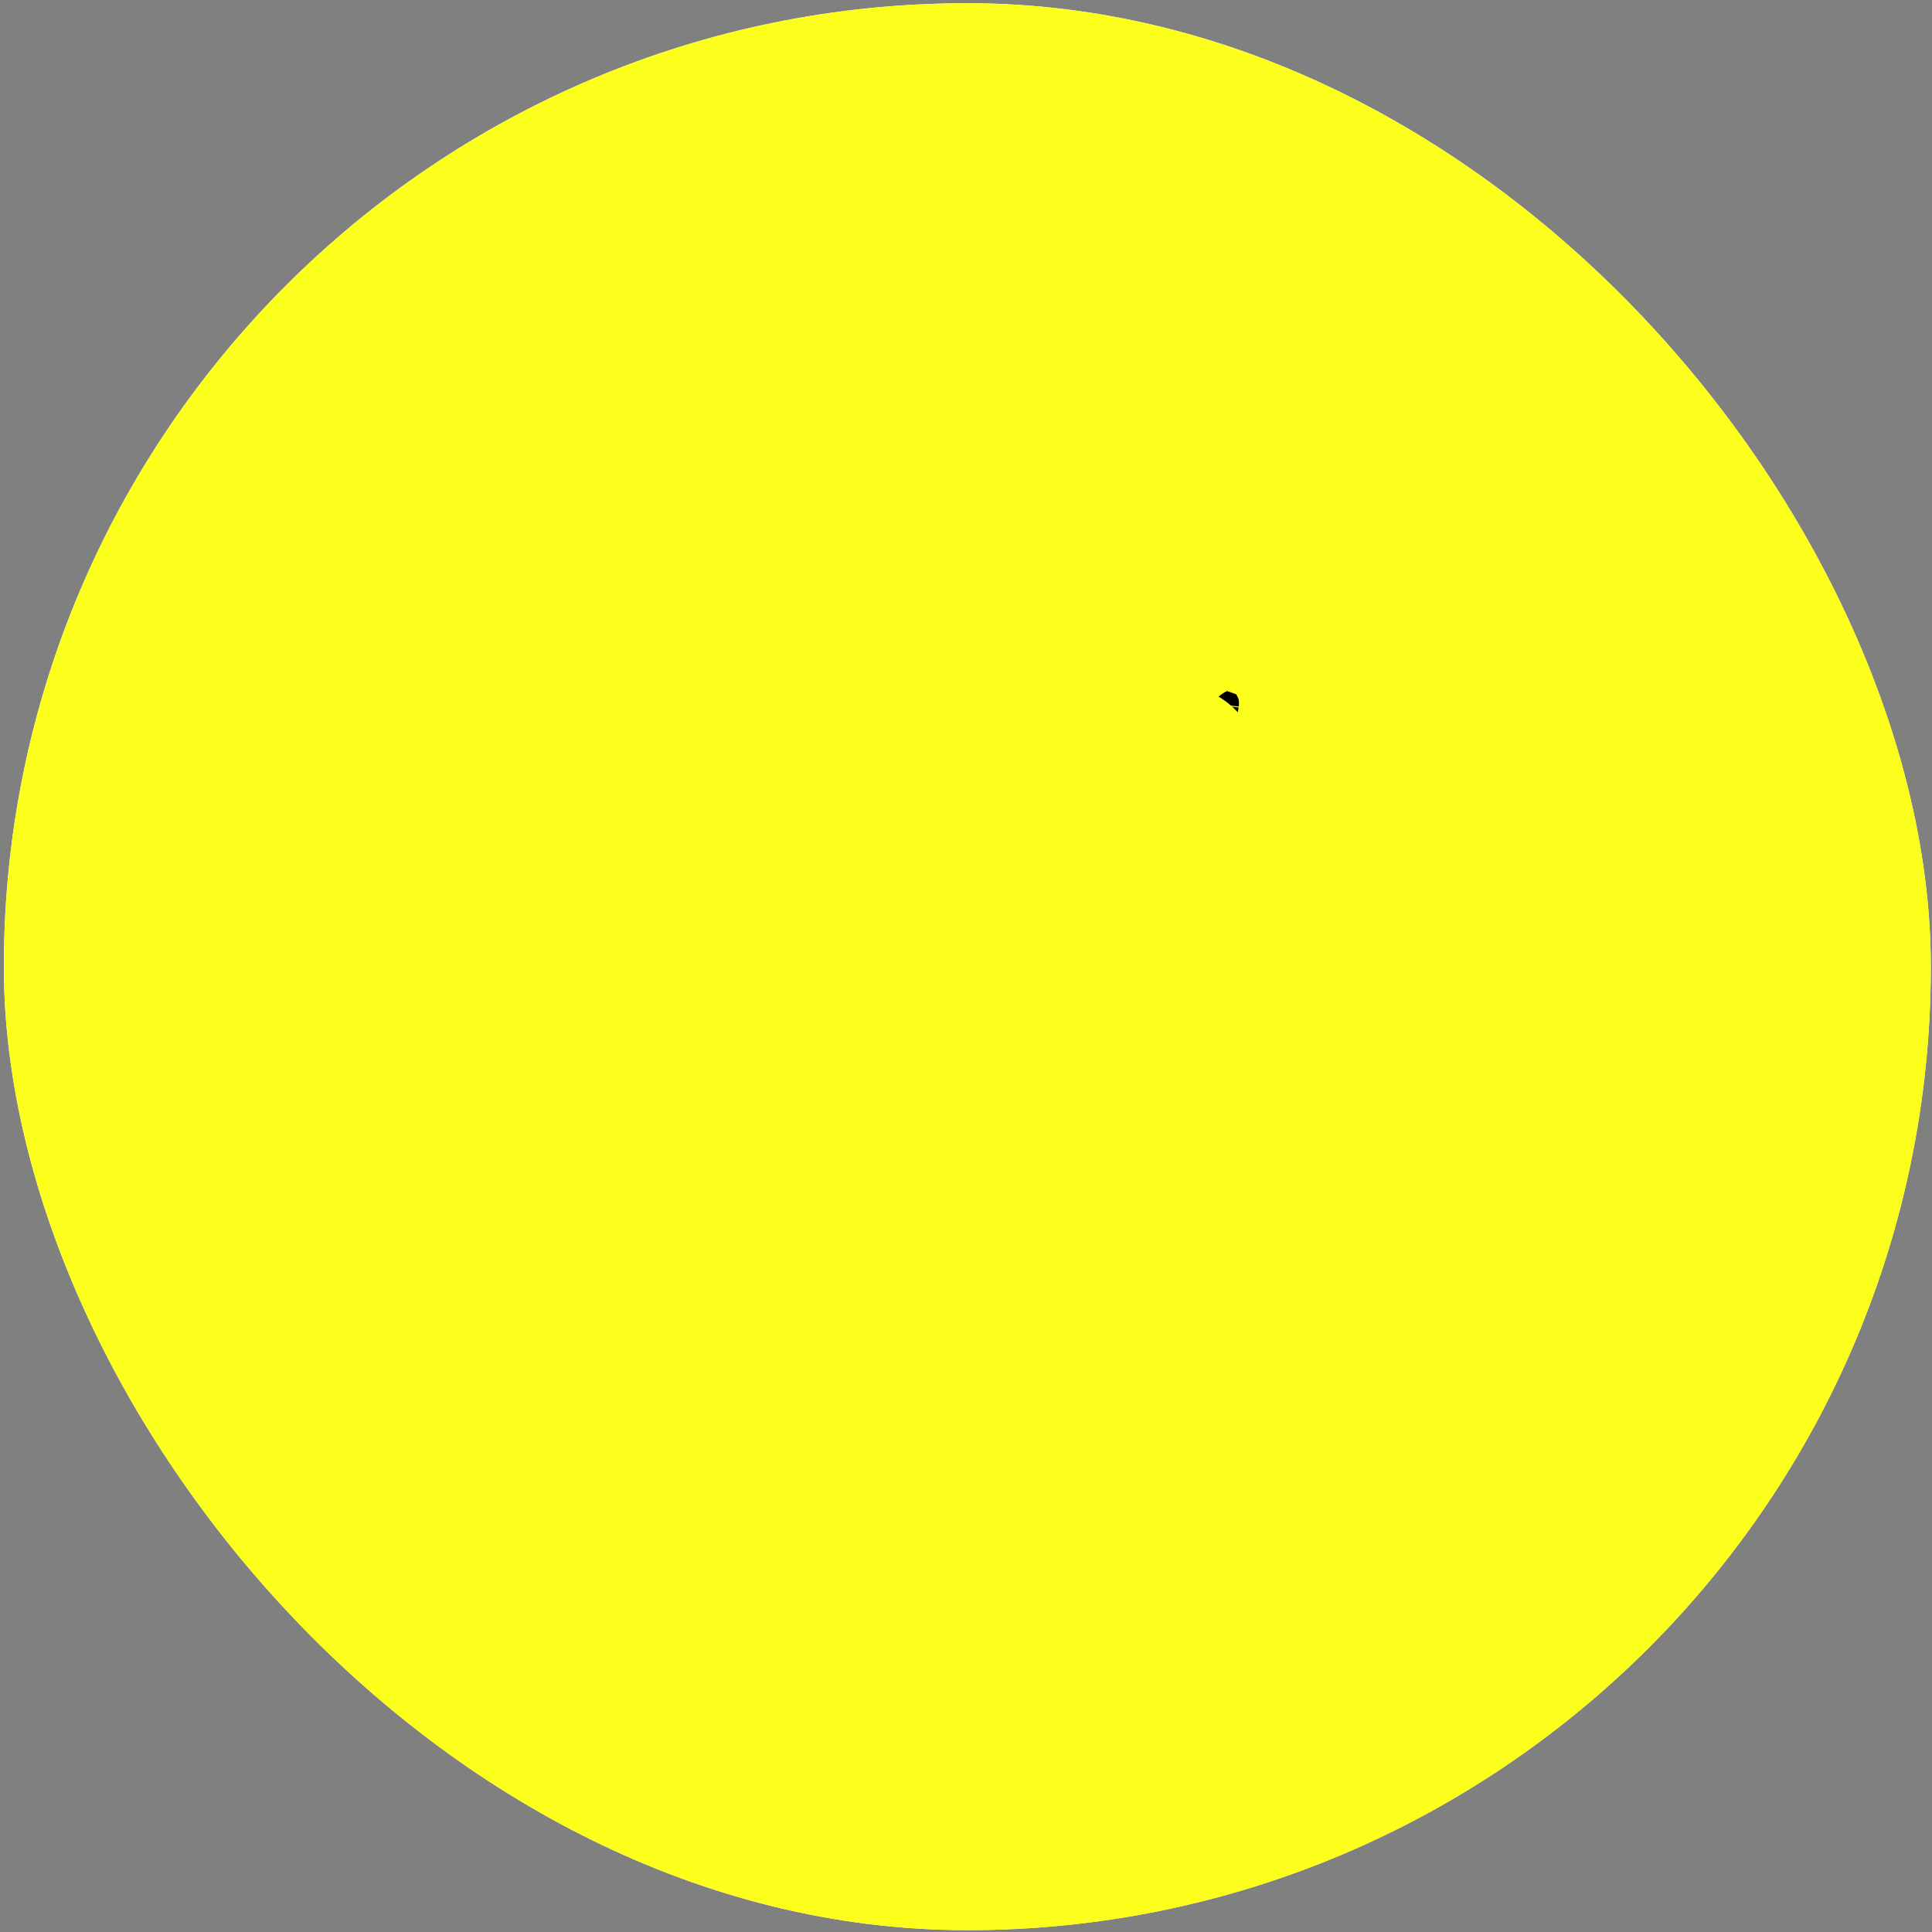 <?xml version="1.0" encoding="UTF-8"?> <svg xmlns="http://www.w3.org/2000/svg" width="384" height="384" viewBox="0 0 384 384" fill="none"><rect x="0" y="0" width="384" height="384" fill="#808080" stroke="none"/><rect x="0.766" y="0.637" width="383" height="383" rx="191.5" fill="white"></rect><rect x="0.766" y="0.637" width="383" height="383" rx="191.5" fill="#FBFF1B"></rect><mask id="path-2-outside-1_660_51" maskUnits="userSpaceOnUse" x="50.057" y="87.292" width="285" height="192" fill="black"><rect fill="white" x="50.057" y="87.292" width="285" height="192"></rect><path d="M220.466 231.648C220.604 235.764 222.039 240.151 225.79 243.217C231.468 247.859 239.034 248.184 245.147 246.165C251.26 244.147 257.145 239.381 258.943 232.271C261.802 220.963 254.601 209.393 243.193 206.964C238.453 205.955 234.133 207.58 230.835 210.046C227.561 212.495 224.95 215.99 223.186 219.665C221.422 223.341 220.329 227.563 220.466 231.648ZM232.345 235.202C231.539 234.542 230.884 233.362 230.814 231.3C230.744 229.207 231.324 226.64 232.522 224.145C233.719 221.651 235.359 219.593 237.036 218.339C238.688 217.104 240.019 216.874 241.037 217.091C246.702 218.297 250.324 224.119 248.904 229.733C248.196 232.534 245.611 235.108 241.901 236.333C238.192 237.558 234.582 237.029 232.345 235.202Z"></path><path d="M124.334 224.253C124.473 228.369 125.908 232.755 129.659 235.822C135.337 240.464 142.903 240.788 149.016 238.77C155.128 236.752 161.013 231.986 162.811 224.876C165.67 213.568 158.469 201.997 147.061 199.569C142.322 198.56 138.001 200.184 134.703 202.651C131.429 205.099 128.819 208.594 127.054 212.27C125.29 215.945 124.197 220.168 124.334 224.253ZM136.214 227.806C135.407 227.147 134.752 225.966 134.683 223.905C134.612 221.812 135.193 219.244 136.39 216.75C137.587 214.255 139.227 212.198 140.904 210.944C142.556 209.708 143.887 209.478 144.906 209.695C150.57 210.901 154.193 216.723 152.773 222.338C152.065 225.138 149.48 227.713 145.77 228.938C142.06 230.163 138.45 229.634 136.214 227.806Z"></path><path d="M103.424 197.946C105.349 196.559 107.619 196.055 109.821 196.442C113.664 197.118 116.283 200.188 117.29 203.343L117.468 203.978L117.524 204.186L117.554 204.399L127.59 256.576H142.3C145.174 256.576 147.503 258.905 147.503 261.779C147.503 264.653 145.174 266.982 142.3 266.982H67.26C64.387 266.982 62.057 264.653 62.057 261.779C62.057 258.905 64.387 256.576 67.26 256.576H84.124C89.533 239.113 94.58 217.573 99.389 203.551L99.481 203.307C100.327 201.194 101.59 199.268 103.424 197.946ZM172.535 193.338C175.405 193.462 177.632 195.888 177.509 198.759L176.238 228.434L191.97 214.119C194.094 212.186 197.384 212.34 199.318 214.464C201.254 216.589 201.099 219.881 198.973 221.816L181.914 237.341L198.131 253.319C200.178 255.336 200.204 258.63 198.189 260.68C196.171 262.726 192.877 262.749 190.83 260.732L175.506 245.634L174.937 258.88C174.814 261.751 172.386 263.979 169.515 263.855C166.644 263.732 164.417 261.305 164.54 258.434L167.113 198.314C167.236 195.442 169.664 193.215 172.535 193.338ZM277.905 197.946C284.479 197.794 289.426 200.768 292.575 204.552C295.558 208.138 297.156 212.724 296.975 216.533C296.843 219.305 296.23 224.649 291.487 228.835C287.616 232.252 281.795 234.188 273.449 234.272L272.744 252.195C272.631 255.065 270.213 257.301 267.342 257.188C264.471 257.076 262.235 254.657 262.347 251.786L263.251 228.789V212.717C263.251 210.299 263.949 206.821 266.152 203.78C268.534 200.493 272.439 198.073 277.905 197.946ZM108.017 210.548C103.299 224.647 100.07 240.303 95.018 256.576H117.046L108.017 210.548ZM222.868 197.941C225.742 197.941 228.072 200.271 228.072 203.144C228.072 206.018 225.742 208.348 222.868 208.348H217.579L215.588 248.932C215.458 251.573 213.218 253.612 210.576 253.493C207.477 253.354 205.081 250.722 205.233 247.623L207.162 208.348H201.019C198.146 208.348 195.816 206.018 195.816 203.144C195.816 200.271 198.146 197.941 201.019 197.941H222.868ZM273.657 223.866C280.278 223.755 283.276 222.201 284.602 221.03C286.124 219.686 286.488 217.942 286.579 216.041C286.62 215.176 286.128 213.079 284.572 211.208C283.18 209.537 281.138 208.278 278.144 208.348C275.956 208.399 275.072 209.207 274.582 209.882C273.916 210.802 273.657 212.021 273.657 212.717V223.866Z"></path><path d="M283.393 191.871C276.618 192.997 268.292 192.016 264.194 184.728C260.513 178.18 261.71 168.72 266.959 156.831C266.615 149.213 262.244 143.058 257.859 135.578C255.747 131.974 253.542 127.825 252.871 123.361C252.148 118.54 253.258 113.731 256.904 109.071C261.014 103.818 268.136 100.062 274.864 99.398C278.303 99.059 282.036 99.49 285.321 101.359C287.387 102.535 289.104 104.186 290.388 106.263C291.833 108.602 290.162 111.399 287.504 112.099L286.727 112.303C284.496 112.887 282.401 111.151 280.397 110.011C279.38 109.432 277.856 109.11 275.842 109.308C271.66 109.721 267.08 112.221 264.744 115.208C262.736 117.775 262.41 119.844 262.716 121.884C263.076 124.281 264.362 126.983 266.449 130.543C269.293 135.394 273.693 141.739 275.774 149.378C282.861 145.551 289.39 144.34 294.77 143.143C301.715 141.599 306.539 140.139 310.906 134.164C312.399 132.121 312.665 130.372 312.46 129.035C312.245 127.636 311.44 126.202 309.989 125.02C307.91 123.326 304.581 122.268 300.736 123.007C298.036 123.527 295.005 122.79 293.668 120.387C292.33 117.985 293.185 114.895 295.795 114.032C303.452 111.5 311.081 113.068 316.279 117.303C319.384 119.834 321.661 123.378 322.298 127.523C322.944 131.73 321.827 136.094 318.947 140.036C312.327 149.095 304.371 151.207 296.934 152.861C289.939 154.417 283.312 155.631 276.001 161C271.064 172.238 271.657 177.684 272.875 179.85C273.829 181.547 276.379 182.944 281.755 182.05C286.869 181.199 292.77 178.412 297.221 174.638C301.831 170.729 303.782 166.767 303.519 163.784L313.439 162.912C314.126 170.701 309.198 177.537 303.657 182.235C297.958 187.067 290.43 190.699 283.393 191.871Z"></path><path d="M307.424 158.823C300.141 157.273 293.408 171.3 299.173 176.013C304.178 180.104 313.307 177.09 314.892 170.823C316.245 165.472 312.822 159.973 307.424 158.823Z"></path><path d="M293.608 171.23C293.696 173.858 294.613 176.671 297.021 178.64C300.653 181.609 305.485 181.811 309.379 180.525C313.274 179.239 317.034 176.199 318.184 171.651C320.01 164.432 315.412 157.046 308.129 155.496C305.087 154.849 302.32 155.893 300.214 157.467C298.125 159.03 296.463 161.257 295.34 163.596C294.218 165.934 293.52 168.623 293.608 171.23ZM301.323 173.379C300.848 172.991 300.444 172.282 300.401 171.003C300.357 169.703 300.717 168.1 301.468 166.537C302.218 164.973 303.244 163.689 304.285 162.91C305.31 162.144 306.115 162.015 306.715 162.143C310.228 162.891 312.476 166.503 311.596 169.986C311.161 171.705 309.564 173.306 307.247 174.071C304.93 174.836 302.696 174.5 301.323 173.379Z"></path><path fill-rule="evenodd" clip-rule="evenodd" d="M141.747 136.157C137.955 133.246 132.945 131.601 126.637 131.518C115.863 131.377 108.902 136.755 104.919 143.395C102.225 147.887 100.889 160.61 100.367 165.571C100.344 165.792 100.323 165.997 100.303 166.186L93.437 169.048V142.177C93.437 139.318 91.119 137.001 88.261 137.001C85.403 137.001 83.085 139.318 83.085 142.177V190.956C83.085 193.815 85.403 196.132 88.261 196.132C91.119 196.132 93.437 193.815 93.437 190.956V179.661L100.622 176.728C102.909 189.096 112.416 197.193 123.001 198.051C129.159 198.55 135.492 196.546 140.496 191.731C145.475 186.94 148.768 179.742 149.764 170.293C149.888 169.117 151.028 153.467 148.794 146.477C147.637 142.858 145.518 139.053 141.747 136.157ZM171.66 162.9L166.171 164.445L165.848 154.148C165.754 151.12 163.106 148.81 160.093 149.126C157.418 149.407 155.396 151.676 155.424 154.365L155.75 185.702C155.781 188.76 158.438 191.127 161.479 190.808C164.112 190.531 166.115 188.316 166.125 185.669L166.171 174.155L171.155 172.541L170.503 178.824C170.189 181.841 172.556 184.467 175.59 184.467C178.238 184.467 180.449 182.446 180.685 179.809L183.248 151.212C183.52 148.18 181.132 145.569 178.088 145.569C175.428 145.569 173.2 147.584 172.934 150.231L171.66 162.9ZM196.635 163.112L196.933 161.278C197.377 158.547 195.322 156.047 192.556 155.953C190.157 155.872 188.1 157.652 187.837 160.038L185.792 178.572C185.782 178.666 185.771 178.762 185.761 178.861C185.536 180.962 185.19 184.199 186.798 186.869C187.974 188.823 189.274 189.669 191.113 190.804C192.962 191.943 195.922 192.064 198.259 192.065C202.08 192.065 203.925 190.849 206.438 187.931C209.698 184.146 210.349 180.681 209.766 175.594C209.343 171.899 208.056 169.481 205.183 167.118C203.002 165.322 199.843 163.717 196.635 163.112ZM217.359 191.162C220.108 191.162 222.377 189.011 222.523 186.266L223.717 163.771C223.874 160.812 221.517 158.326 218.554 158.326C215.805 158.326 213.536 160.477 213.39 163.223L212.196 185.718C212.039 188.677 214.396 191.162 217.359 191.162ZM113.798 148.721C116.155 144.792 119.912 141.787 126.504 141.874C131.047 141.934 133.761 143.082 135.44 144.371C137.141 145.676 138.244 147.483 138.931 149.63C140.383 154.174 139.673 167.516 139.498 169.175C138.693 176.816 136.137 181.557 133.316 184.272C130.52 186.962 127.137 187.998 123.839 187.731C117.46 187.214 110.683 181.625 110.454 171.472V170.293C110.396 166.7 111.26 152.954 113.798 148.721ZM193.725 180.462C193.628 179.594 193.923 178.234 193.923 178.234L195.161 171.09C195.599 171.09 197.92 171.538 199.354 172.713C200.297 173.486 201.237 174.277 201.599 175.218C202.035 176.35 202.424 177.543 202.262 179.015C202.101 180.482 201.828 181.415 200.809 182.482C200.23 183.088 199.613 183.501 199.027 183.677C198.197 183.927 197.595 183.822 196.808 183.677C196.593 183.637 196.27 183.52 196.27 183.52L195.794 183.347C195.745 183.289 195.599 183.22 195.412 183.132C195.064 182.967 194.572 182.734 194.293 182.375C193.826 181.772 193.799 181.402 193.761 180.875C193.752 180.749 193.742 180.613 193.725 180.462ZM234.517 139.006C234.127 142.212 236.065 145.245 239.139 146.238L245.33 148.238C248.479 149.255 251.706 146.907 251.706 143.597C251.706 141.546 250.423 139.715 248.496 139.014L239.772 135.841C237.412 134.984 234.863 136.519 234.517 139.006Z"></path><path d="M238.753 177.725L243.902 174.136L245.476 188.481C245.766 191.118 247.994 193.115 250.647 193.115C253.703 193.115 256.101 190.493 255.828 187.449L253.271 158.917C253.032 156.256 250.802 154.217 248.131 154.217C245.103 154.217 242.725 156.811 242.989 159.828L243.398 164.496L238.753 168.016L238.704 153.017C238.695 150.369 236.693 148.153 234.06 147.876C231.019 147.557 228.364 149.923 228.332 152.98L228.007 184.296C227.979 186.998 230.01 189.278 232.697 189.56C235.707 189.876 238.358 187.584 238.479 184.56L238.753 177.725Z"></path></mask><path d="M220.466 231.648C220.604 235.764 222.039 240.151 225.79 243.217C231.468 247.859 239.034 248.184 245.147 246.165C251.26 244.147 257.145 239.381 258.943 232.271C261.802 220.963 254.601 209.393 243.193 206.964C238.453 205.955 234.133 207.58 230.835 210.046C227.561 212.495 224.95 215.99 223.186 219.665C221.422 223.341 220.329 227.563 220.466 231.648ZM232.345 235.202C231.539 234.542 230.884 233.362 230.814 231.3C230.744 229.207 231.324 226.64 232.522 224.145C233.719 221.651 235.359 219.593 237.036 218.339C238.688 217.104 240.019 216.874 241.037 217.091C246.702 218.297 250.324 224.119 248.904 229.733C248.196 232.534 245.611 235.108 241.901 236.333C238.192 237.558 234.582 237.029 232.345 235.202Z" fill="black"></path><path d="M124.334 224.253C124.473 228.369 125.908 232.755 129.659 235.822C135.337 240.464 142.903 240.788 149.016 238.77C155.128 236.752 161.013 231.986 162.811 224.876C165.67 213.568 158.469 201.997 147.061 199.569C142.322 198.56 138.001 200.184 134.703 202.651C131.429 205.099 128.819 208.594 127.054 212.27C125.29 215.945 124.197 220.168 124.334 224.253ZM136.214 227.806C135.407 227.147 134.752 225.966 134.683 223.905C134.612 221.812 135.193 219.244 136.39 216.75C137.587 214.255 139.227 212.198 140.904 210.944C142.556 209.708 143.887 209.478 144.906 209.695C150.57 210.901 154.193 216.723 152.773 222.338C152.065 225.138 149.48 227.713 145.77 228.938C142.06 230.163 138.45 229.634 136.214 227.806Z" fill="black"></path><path d="M103.424 197.946C105.349 196.559 107.619 196.055 109.821 196.442C113.664 197.118 116.283 200.188 117.29 203.343L117.468 203.978L117.524 204.186L117.554 204.399L127.59 256.576H142.3C145.174 256.576 147.503 258.905 147.503 261.779C147.503 264.653 145.174 266.982 142.3 266.982H67.26C64.387 266.982 62.057 264.653 62.057 261.779C62.057 258.905 64.387 256.576 67.26 256.576H84.124C89.533 239.113 94.58 217.573 99.389 203.551L99.481 203.307C100.327 201.194 101.59 199.268 103.424 197.946ZM172.535 193.338C175.405 193.462 177.632 195.888 177.509 198.759L176.238 228.434L191.97 214.119C194.094 212.186 197.384 212.34 199.318 214.464C201.254 216.589 201.099 219.881 198.973 221.816L181.914 237.341L198.131 253.319C200.178 255.336 200.204 258.63 198.189 260.68C196.171 262.726 192.877 262.749 190.83 260.732L175.506 245.634L174.937 258.88C174.814 261.751 172.386 263.979 169.515 263.855C166.644 263.732 164.417 261.305 164.54 258.434L167.113 198.314C167.236 195.442 169.664 193.215 172.535 193.338ZM277.905 197.946C284.479 197.794 289.426 200.768 292.575 204.552C295.558 208.138 297.156 212.724 296.975 216.533C296.843 219.305 296.23 224.649 291.487 228.835C287.616 232.252 281.795 234.188 273.449 234.272L272.744 252.195C272.631 255.065 270.213 257.301 267.342 257.188C264.471 257.076 262.235 254.657 262.347 251.786L263.251 228.789V212.717C263.251 210.299 263.949 206.821 266.152 203.78C268.534 200.493 272.439 198.073 277.905 197.946ZM108.017 210.548C103.299 224.647 100.07 240.303 95.018 256.576H117.046L108.017 210.548ZM222.868 197.941C225.742 197.941 228.072 200.271 228.072 203.144C228.072 206.018 225.742 208.348 222.868 208.348H217.579L215.588 248.932C215.458 251.573 213.218 253.612 210.576 253.493C207.477 253.354 205.081 250.722 205.233 247.623L207.162 208.348H201.019C198.146 208.348 195.816 206.018 195.816 203.144C195.816 200.271 198.146 197.941 201.019 197.941H222.868ZM273.657 223.866C280.278 223.755 283.276 222.201 284.602 221.03C286.124 219.686 286.488 217.942 286.579 216.041C286.62 215.176 286.128 213.079 284.572 211.208C283.18 209.537 281.138 208.278 278.144 208.348C275.956 208.399 275.072 209.207 274.582 209.882C273.916 210.802 273.657 212.021 273.657 212.717V223.866Z" fill="black"></path><path d="M283.393 191.871C276.618 192.997 268.292 192.016 264.194 184.728C260.513 178.18 261.71 168.72 266.959 156.831C266.615 149.213 262.244 143.058 257.859 135.578C255.747 131.974 253.542 127.825 252.871 123.361C252.148 118.54 253.258 113.731 256.904 109.071C261.014 103.818 268.136 100.062 274.864 99.398C278.303 99.059 282.036 99.49 285.321 101.359C287.387 102.535 289.104 104.186 290.388 106.263C291.833 108.602 290.162 111.399 287.504 112.099L286.727 112.303C284.496 112.887 282.401 111.151 280.397 110.011C279.38 109.432 277.856 109.11 275.842 109.308C271.66 109.721 267.08 112.221 264.744 115.208C262.736 117.775 262.41 119.844 262.716 121.884C263.076 124.281 264.362 126.983 266.449 130.543C269.293 135.394 273.693 141.739 275.774 149.378C282.861 145.551 289.39 144.34 294.77 143.143C301.715 141.599 306.539 140.139 310.906 134.164C312.399 132.121 312.665 130.372 312.46 129.035C312.245 127.636 311.44 126.202 309.989 125.02C307.91 123.326 304.581 122.268 300.736 123.007C298.036 123.527 295.005 122.79 293.668 120.387C292.33 117.985 293.185 114.895 295.795 114.032C303.452 111.5 311.081 113.068 316.279 117.303C319.384 119.834 321.661 123.378 322.298 127.523C322.944 131.73 321.827 136.094 318.947 140.036C312.327 149.095 304.371 151.207 296.934 152.861C289.939 154.417 283.312 155.631 276.001 161C271.064 172.238 271.657 177.684 272.875 179.85C273.829 181.547 276.379 182.944 281.755 182.05C286.869 181.199 292.77 178.412 297.221 174.638C301.831 170.729 303.782 166.767 303.519 163.784L313.439 162.912C314.126 170.701 309.198 177.537 303.657 182.235C297.958 187.067 290.43 190.699 283.393 191.871Z" fill="black"></path><path d="M307.424 158.823C300.141 157.273 293.408 171.3 299.173 176.013C304.178 180.104 313.307 177.09 314.892 170.823C316.245 165.472 312.822 159.973 307.424 158.823Z" fill="black"></path><path d="M293.608 171.23C293.696 173.858 294.613 176.671 297.021 178.64C300.653 181.609 305.485 181.811 309.379 180.525C313.274 179.239 317.034 176.199 318.184 171.651C320.01 164.432 315.412 157.046 308.129 155.496C305.087 154.849 302.32 155.893 300.214 157.467C298.125 159.03 296.463 161.257 295.34 163.596C294.218 165.934 293.52 168.623 293.608 171.23ZM301.323 173.379C300.848 172.991 300.444 172.282 300.401 171.003C300.357 169.703 300.717 168.1 301.468 166.537C302.218 164.973 303.244 163.689 304.285 162.91C305.31 162.144 306.115 162.015 306.715 162.143C310.228 162.891 312.476 166.503 311.596 169.986C311.161 171.705 309.564 173.306 307.247 174.071C304.93 174.836 302.696 174.5 301.323 173.379Z" fill="black"></path><path fill-rule="evenodd" clip-rule="evenodd" d="M141.747 136.157C137.955 133.246 132.945 131.601 126.637 131.518C115.863 131.377 108.902 136.755 104.919 143.395C102.225 147.887 100.889 160.61 100.367 165.571C100.344 165.792 100.323 165.997 100.303 166.186L93.437 169.048V142.177C93.437 139.318 91.119 137.001 88.261 137.001C85.403 137.001 83.085 139.318 83.085 142.177V190.956C83.085 193.815 85.403 196.132 88.261 196.132C91.119 196.132 93.437 193.815 93.437 190.956V179.661L100.622 176.728C102.909 189.096 112.416 197.193 123.001 198.051C129.159 198.55 135.492 196.546 140.496 191.731C145.475 186.94 148.768 179.742 149.764 170.293C149.888 169.117 151.028 153.467 148.794 146.477C147.637 142.858 145.518 139.053 141.747 136.157ZM171.66 162.9L166.171 164.445L165.848 154.148C165.754 151.12 163.106 148.81 160.093 149.126C157.418 149.407 155.396 151.676 155.424 154.365L155.75 185.702C155.781 188.76 158.438 191.127 161.479 190.808C164.112 190.531 166.115 188.316 166.125 185.669L166.171 174.155L171.155 172.541L170.503 178.824C170.189 181.841 172.556 184.467 175.59 184.467C178.238 184.467 180.449 182.446 180.685 179.809L183.248 151.212C183.52 148.18 181.132 145.569 178.088 145.569C175.428 145.569 173.2 147.584 172.934 150.231L171.66 162.9ZM196.635 163.112L196.933 161.278C197.377 158.547 195.322 156.047 192.556 155.953C190.157 155.872 188.1 157.652 187.837 160.038L185.792 178.572C185.782 178.666 185.771 178.762 185.761 178.861C185.536 180.962 185.19 184.199 186.798 186.869C187.974 188.823 189.274 189.669 191.113 190.804C192.962 191.943 195.922 192.064 198.259 192.065C202.08 192.065 203.925 190.849 206.438 187.931C209.698 184.146 210.349 180.681 209.766 175.594C209.343 171.899 208.056 169.481 205.183 167.118C203.002 165.322 199.843 163.717 196.635 163.112ZM217.359 191.162C220.108 191.162 222.377 189.011 222.523 186.266L223.717 163.771C223.874 160.812 221.517 158.326 218.554 158.326C215.805 158.326 213.536 160.477 213.39 163.223L212.196 185.718C212.039 188.677 214.396 191.162 217.359 191.162ZM113.798 148.721C116.155 144.792 119.912 141.787 126.504 141.874C131.047 141.934 133.761 143.082 135.44 144.371C137.141 145.676 138.244 147.483 138.931 149.63C140.383 154.174 139.673 167.516 139.498 169.175C138.693 176.816 136.137 181.557 133.316 184.272C130.52 186.962 127.137 187.998 123.839 187.731C117.46 187.214 110.683 181.625 110.454 171.472V170.293C110.396 166.7 111.26 152.954 113.798 148.721ZM193.725 180.462C193.628 179.594 193.923 178.234 193.923 178.234L195.161 171.09C195.599 171.09 197.92 171.538 199.354 172.713C200.297 173.486 201.237 174.277 201.599 175.218C202.035 176.35 202.424 177.543 202.262 179.015C202.101 180.482 201.828 181.415 200.809 182.482C200.23 183.088 199.613 183.501 199.027 183.677C198.197 183.927 197.595 183.822 196.808 183.677C196.593 183.637 196.27 183.52 196.27 183.52L195.794 183.347C195.745 183.289 195.599 183.22 195.412 183.132C195.064 182.967 194.572 182.734 194.293 182.375C193.826 181.772 193.799 181.402 193.761 180.875C193.752 180.749 193.742 180.613 193.725 180.462ZM234.517 139.006C234.127 142.212 236.065 145.245 239.139 146.238L245.33 148.238C248.479 149.255 251.706 146.907 251.706 143.597C251.706 141.546 250.423 139.715 248.496 139.014L239.772 135.841C237.412 134.984 234.863 136.519 234.517 139.006Z" fill="black"></path><path d="M238.753 177.725L243.902 174.136L245.476 188.481C245.766 191.118 247.994 193.115 250.647 193.115C253.703 193.115 256.101 190.493 255.828 187.449L253.271 158.917C253.032 156.256 250.802 154.217 248.131 154.217C245.103 154.217 242.725 156.811 242.989 159.828L243.398 164.496L238.753 168.016L238.704 153.017C238.695 150.369 236.693 148.153 234.06 147.876C231.019 147.557 228.364 149.923 228.332 152.98L228.007 184.296C227.979 186.998 230.01 189.278 232.697 189.56C235.707 189.876 238.358 187.584 238.479 184.56L238.753 177.725Z" fill="black"></path><path d="M220.466 231.648C220.604 235.764 222.039 240.151 225.79 243.217C231.468 247.859 239.034 248.184 245.147 246.165C251.26 244.147 257.145 239.381 258.943 232.271C261.802 220.963 254.601 209.393 243.193 206.964C238.453 205.955 234.133 207.58 230.835 210.046C227.561 212.495 224.95 215.99 223.186 219.665C221.422 223.341 220.329 227.563 220.466 231.648ZM232.345 235.202C231.539 234.542 230.884 233.362 230.814 231.3C230.744 229.207 231.324 226.64 232.522 224.145C233.719 221.651 235.359 219.593 237.036 218.339C238.688 217.104 240.019 216.874 241.037 217.091C246.702 218.297 250.324 224.119 248.904 229.733C248.196 232.534 245.611 235.108 241.901 236.333C238.192 237.558 234.582 237.029 232.345 235.202Z" stroke="#FBFF1B" stroke-width="23.573" mask="url(#path-2-outside-1_660_51)"></path><path d="M124.334 224.253C124.473 228.369 125.908 232.755 129.659 235.822C135.337 240.464 142.903 240.788 149.016 238.77C155.128 236.752 161.013 231.986 162.811 224.876C165.67 213.568 158.469 201.997 147.061 199.569C142.322 198.56 138.001 200.184 134.703 202.651C131.429 205.099 128.819 208.594 127.054 212.27C125.29 215.945 124.197 220.168 124.334 224.253ZM136.214 227.806C135.407 227.147 134.752 225.966 134.683 223.905C134.612 221.812 135.193 219.244 136.39 216.75C137.587 214.255 139.227 212.198 140.904 210.944C142.556 209.708 143.887 209.478 144.906 209.695C150.57 210.901 154.193 216.723 152.773 222.338C152.065 225.138 149.48 227.713 145.77 228.938C142.06 230.163 138.45 229.634 136.214 227.806Z" stroke="#FBFF1B" stroke-width="23.573" mask="url(#path-2-outside-1_660_51)"></path><path d="M103.424 197.946C105.349 196.559 107.619 196.055 109.821 196.442C113.664 197.118 116.283 200.188 117.29 203.343L117.468 203.978L117.524 204.186L117.554 204.399L127.59 256.576H142.3C145.174 256.576 147.503 258.905 147.503 261.779C147.503 264.653 145.174 266.982 142.3 266.982H67.26C64.387 266.982 62.057 264.653 62.057 261.779C62.057 258.905 64.387 256.576 67.26 256.576H84.124C89.533 239.113 94.58 217.573 99.389 203.551L99.481 203.307C100.327 201.194 101.59 199.268 103.424 197.946ZM172.535 193.338C175.405 193.462 177.632 195.888 177.509 198.759L176.238 228.434L191.97 214.119C194.094 212.186 197.384 212.34 199.318 214.464C201.254 216.589 201.099 219.881 198.973 221.816L181.914 237.341L198.131 253.319C200.178 255.336 200.204 258.63 198.189 260.68C196.171 262.726 192.877 262.749 190.83 260.732L175.506 245.634L174.937 258.88C174.814 261.751 172.386 263.979 169.515 263.855C166.644 263.732 164.417 261.305 164.54 258.434L167.113 198.314C167.236 195.442 169.664 193.215 172.535 193.338ZM277.905 197.946C284.479 197.794 289.426 200.768 292.575 204.552C295.558 208.138 297.156 212.724 296.975 216.533C296.843 219.305 296.23 224.649 291.487 228.835C287.616 232.252 281.795 234.188 273.449 234.272L272.744 252.195C272.631 255.065 270.213 257.301 267.342 257.188C264.471 257.076 262.235 254.657 262.347 251.786L263.251 228.789V212.717C263.251 210.299 263.949 206.821 266.152 203.78C268.534 200.493 272.439 198.073 277.905 197.946ZM108.017 210.548C103.299 224.647 100.07 240.303 95.018 256.576H117.046L108.017 210.548ZM222.868 197.941C225.742 197.941 228.072 200.271 228.072 203.144C228.072 206.018 225.742 208.348 222.868 208.348H217.579L215.588 248.932C215.458 251.573 213.218 253.612 210.576 253.493C207.477 253.354 205.081 250.722 205.233 247.623L207.162 208.348H201.019C198.146 208.348 195.816 206.018 195.816 203.144C195.816 200.271 198.146 197.941 201.019 197.941H222.868ZM273.657 223.866C280.278 223.755 283.276 222.201 284.602 221.03C286.124 219.686 286.488 217.942 286.579 216.041C286.62 215.176 286.128 213.079 284.572 211.208C283.18 209.537 281.138 208.278 278.144 208.348C275.956 208.399 275.072 209.207 274.582 209.882C273.916 210.802 273.657 212.021 273.657 212.717V223.866Z" stroke="#FBFF1B" stroke-width="23.573" mask="url(#path-2-outside-1_660_51)"></path><path d="M283.393 191.871C276.618 192.997 268.292 192.016 264.194 184.728C260.513 178.18 261.71 168.72 266.959 156.831C266.615 149.213 262.244 143.058 257.859 135.578C255.747 131.974 253.542 127.825 252.871 123.361C252.148 118.54 253.258 113.731 256.904 109.071C261.014 103.818 268.136 100.062 274.864 99.398C278.303 99.059 282.036 99.49 285.321 101.359C287.387 102.535 289.104 104.186 290.388 106.263C291.833 108.602 290.162 111.399 287.504 112.099L286.727 112.303C284.496 112.887 282.401 111.151 280.397 110.011C279.38 109.432 277.856 109.11 275.842 109.308C271.66 109.721 267.08 112.221 264.744 115.208C262.736 117.775 262.41 119.844 262.716 121.884C263.076 124.281 264.362 126.983 266.449 130.543C269.293 135.394 273.693 141.739 275.774 149.378C282.861 145.551 289.39 144.34 294.77 143.143C301.715 141.599 306.539 140.139 310.906 134.164C312.399 132.121 312.665 130.372 312.46 129.035C312.245 127.636 311.44 126.202 309.989 125.02C307.91 123.326 304.581 122.268 300.736 123.007C298.036 123.527 295.005 122.79 293.668 120.387C292.33 117.985 293.185 114.895 295.795 114.032C303.452 111.5 311.081 113.068 316.279 117.303C319.384 119.834 321.661 123.378 322.298 127.523C322.944 131.73 321.827 136.094 318.947 140.036C312.327 149.095 304.371 151.207 296.934 152.861C289.939 154.417 283.312 155.631 276.001 161C271.064 172.238 271.657 177.684 272.875 179.85C273.829 181.547 276.379 182.944 281.755 182.05C286.869 181.199 292.77 178.412 297.221 174.638C301.831 170.729 303.782 166.767 303.519 163.784L313.439 162.912C314.126 170.701 309.198 177.537 303.657 182.235C297.958 187.067 290.43 190.699 283.393 191.871Z" stroke="#FBFF1B" stroke-width="23.573" mask="url(#path-2-outside-1_660_51)"></path><path d="M307.424 158.823C300.141 157.273 293.408 171.3 299.173 176.013C304.178 180.104 313.307 177.09 314.892 170.823C316.245 165.472 312.822 159.973 307.424 158.823Z" stroke="#FBFF1B" stroke-width="23.573" mask="url(#path-2-outside-1_660_51)"></path><path d="M293.608 171.23C293.696 173.858 294.613 176.671 297.021 178.64C300.653 181.609 305.485 181.811 309.379 180.525C313.274 179.239 317.034 176.199 318.184 171.651C320.01 164.432 315.412 157.046 308.129 155.496C305.087 154.849 302.32 155.893 300.214 157.467C298.125 159.03 296.463 161.257 295.34 163.596C294.218 165.934 293.52 168.623 293.608 171.23ZM301.323 173.379C300.848 172.991 300.444 172.282 300.401 171.003C300.357 169.703 300.717 168.1 301.468 166.537C302.218 164.973 303.244 163.689 304.285 162.91C305.31 162.144 306.115 162.015 306.715 162.143C310.228 162.891 312.476 166.503 311.596 169.986C311.161 171.705 309.564 173.306 307.247 174.071C304.93 174.836 302.696 174.5 301.323 173.379Z" stroke="#FBFF1B" stroke-width="23.573" mask="url(#path-2-outside-1_660_51)"></path><path fill-rule="evenodd" clip-rule="evenodd" d="M141.747 136.157C137.955 133.246 132.945 131.601 126.637 131.518C115.863 131.377 108.902 136.755 104.919 143.395C102.225 147.887 100.889 160.61 100.367 165.571C100.344 165.792 100.323 165.997 100.303 166.186L93.437 169.048V142.177C93.437 139.318 91.119 137.001 88.261 137.001C85.403 137.001 83.085 139.318 83.085 142.177V190.956C83.085 193.815 85.403 196.132 88.261 196.132C91.119 196.132 93.437 193.815 93.437 190.956V179.661L100.622 176.728C102.909 189.096 112.416 197.193 123.001 198.051C129.159 198.55 135.492 196.546 140.496 191.731C145.475 186.94 148.768 179.742 149.764 170.293C149.888 169.117 151.028 153.467 148.794 146.477C147.637 142.858 145.518 139.053 141.747 136.157ZM171.66 162.9L166.171 164.445L165.848 154.148C165.754 151.12 163.106 148.81 160.093 149.126C157.418 149.407 155.396 151.676 155.424 154.365L155.75 185.702C155.781 188.76 158.438 191.127 161.479 190.808C164.112 190.531 166.115 188.316 166.125 185.669L166.171 174.155L171.155 172.541L170.503 178.824C170.189 181.841 172.556 184.467 175.59 184.467C178.238 184.467 180.449 182.446 180.685 179.809L183.248 151.212C183.52 148.18 181.132 145.569 178.088 145.569C175.428 145.569 173.2 147.584 172.934 150.231L171.66 162.9ZM196.635 163.112L196.933 161.278C197.377 158.547 195.322 156.047 192.556 155.953C190.157 155.872 188.1 157.652 187.837 160.038L185.792 178.572C185.782 178.666 185.771 178.762 185.761 178.861C185.536 180.962 185.19 184.199 186.798 186.869C187.974 188.823 189.274 189.669 191.113 190.804C192.962 191.943 195.922 192.064 198.259 192.065C202.08 192.065 203.925 190.849 206.438 187.931C209.698 184.146 210.349 180.681 209.766 175.594C209.343 171.899 208.056 169.481 205.183 167.118C203.002 165.322 199.843 163.717 196.635 163.112ZM217.359 191.162C220.108 191.162 222.377 189.011 222.523 186.266L223.717 163.771C223.874 160.812 221.517 158.326 218.554 158.326C215.805 158.326 213.536 160.477 213.39 163.223L212.196 185.718C212.039 188.677 214.396 191.162 217.359 191.162ZM113.798 148.721C116.155 144.792 119.912 141.787 126.504 141.874C131.047 141.934 133.761 143.082 135.44 144.371C137.141 145.676 138.244 147.483 138.931 149.63C140.383 154.174 139.673 167.516 139.498 169.175C138.693 176.816 136.137 181.557 133.316 184.272C130.52 186.962 127.137 187.998 123.839 187.731C117.46 187.214 110.683 181.625 110.454 171.472V170.293C110.396 166.7 111.26 152.954 113.798 148.721ZM193.725 180.462C193.628 179.594 193.923 178.234 193.923 178.234L195.161 171.09C195.599 171.09 197.92 171.538 199.354 172.713C200.297 173.486 201.237 174.277 201.599 175.218C202.035 176.35 202.424 177.543 202.262 179.015C202.101 180.482 201.828 181.415 200.809 182.482C200.23 183.088 199.613 183.501 199.027 183.677C198.197 183.927 197.595 183.822 196.808 183.677C196.593 183.637 196.27 183.52 196.27 183.52L195.794 183.347C195.745 183.289 195.599 183.22 195.412 183.132C195.064 182.967 194.572 182.734 194.293 182.375C193.826 181.772 193.799 181.402 193.761 180.875C193.752 180.749 193.742 180.613 193.725 180.462ZM234.517 139.006C234.127 142.212 236.065 145.245 239.139 146.238L245.33 148.238C248.479 149.255 251.706 146.907 251.706 143.597C251.706 141.546 250.423 139.715 248.496 139.014L239.772 135.841C237.412 134.984 234.863 136.519 234.517 139.006Z" stroke="#FBFF1B" stroke-width="23.573" mask="url(#path-2-outside-1_660_51)"></path><path d="M238.753 177.725L243.902 174.136L245.476 188.481C245.766 191.118 247.994 193.115 250.647 193.115C253.703 193.115 256.101 190.493 255.828 187.449L253.271 158.917C253.032 156.256 250.802 154.217 248.131 154.217C245.103 154.217 242.725 156.811 242.989 159.828L243.398 164.496L238.753 168.016L238.704 153.017C238.695 150.369 236.693 148.153 234.06 147.876C231.019 147.557 228.364 149.923 228.332 152.98L228.007 184.296C227.979 186.998 230.01 189.278 232.697 189.56C235.707 189.876 238.358 187.584 238.479 184.56L238.753 177.725Z" stroke="#FBFF1B" stroke-width="23.573" mask="url(#path-2-outside-1_660_51)"></path></svg> 
